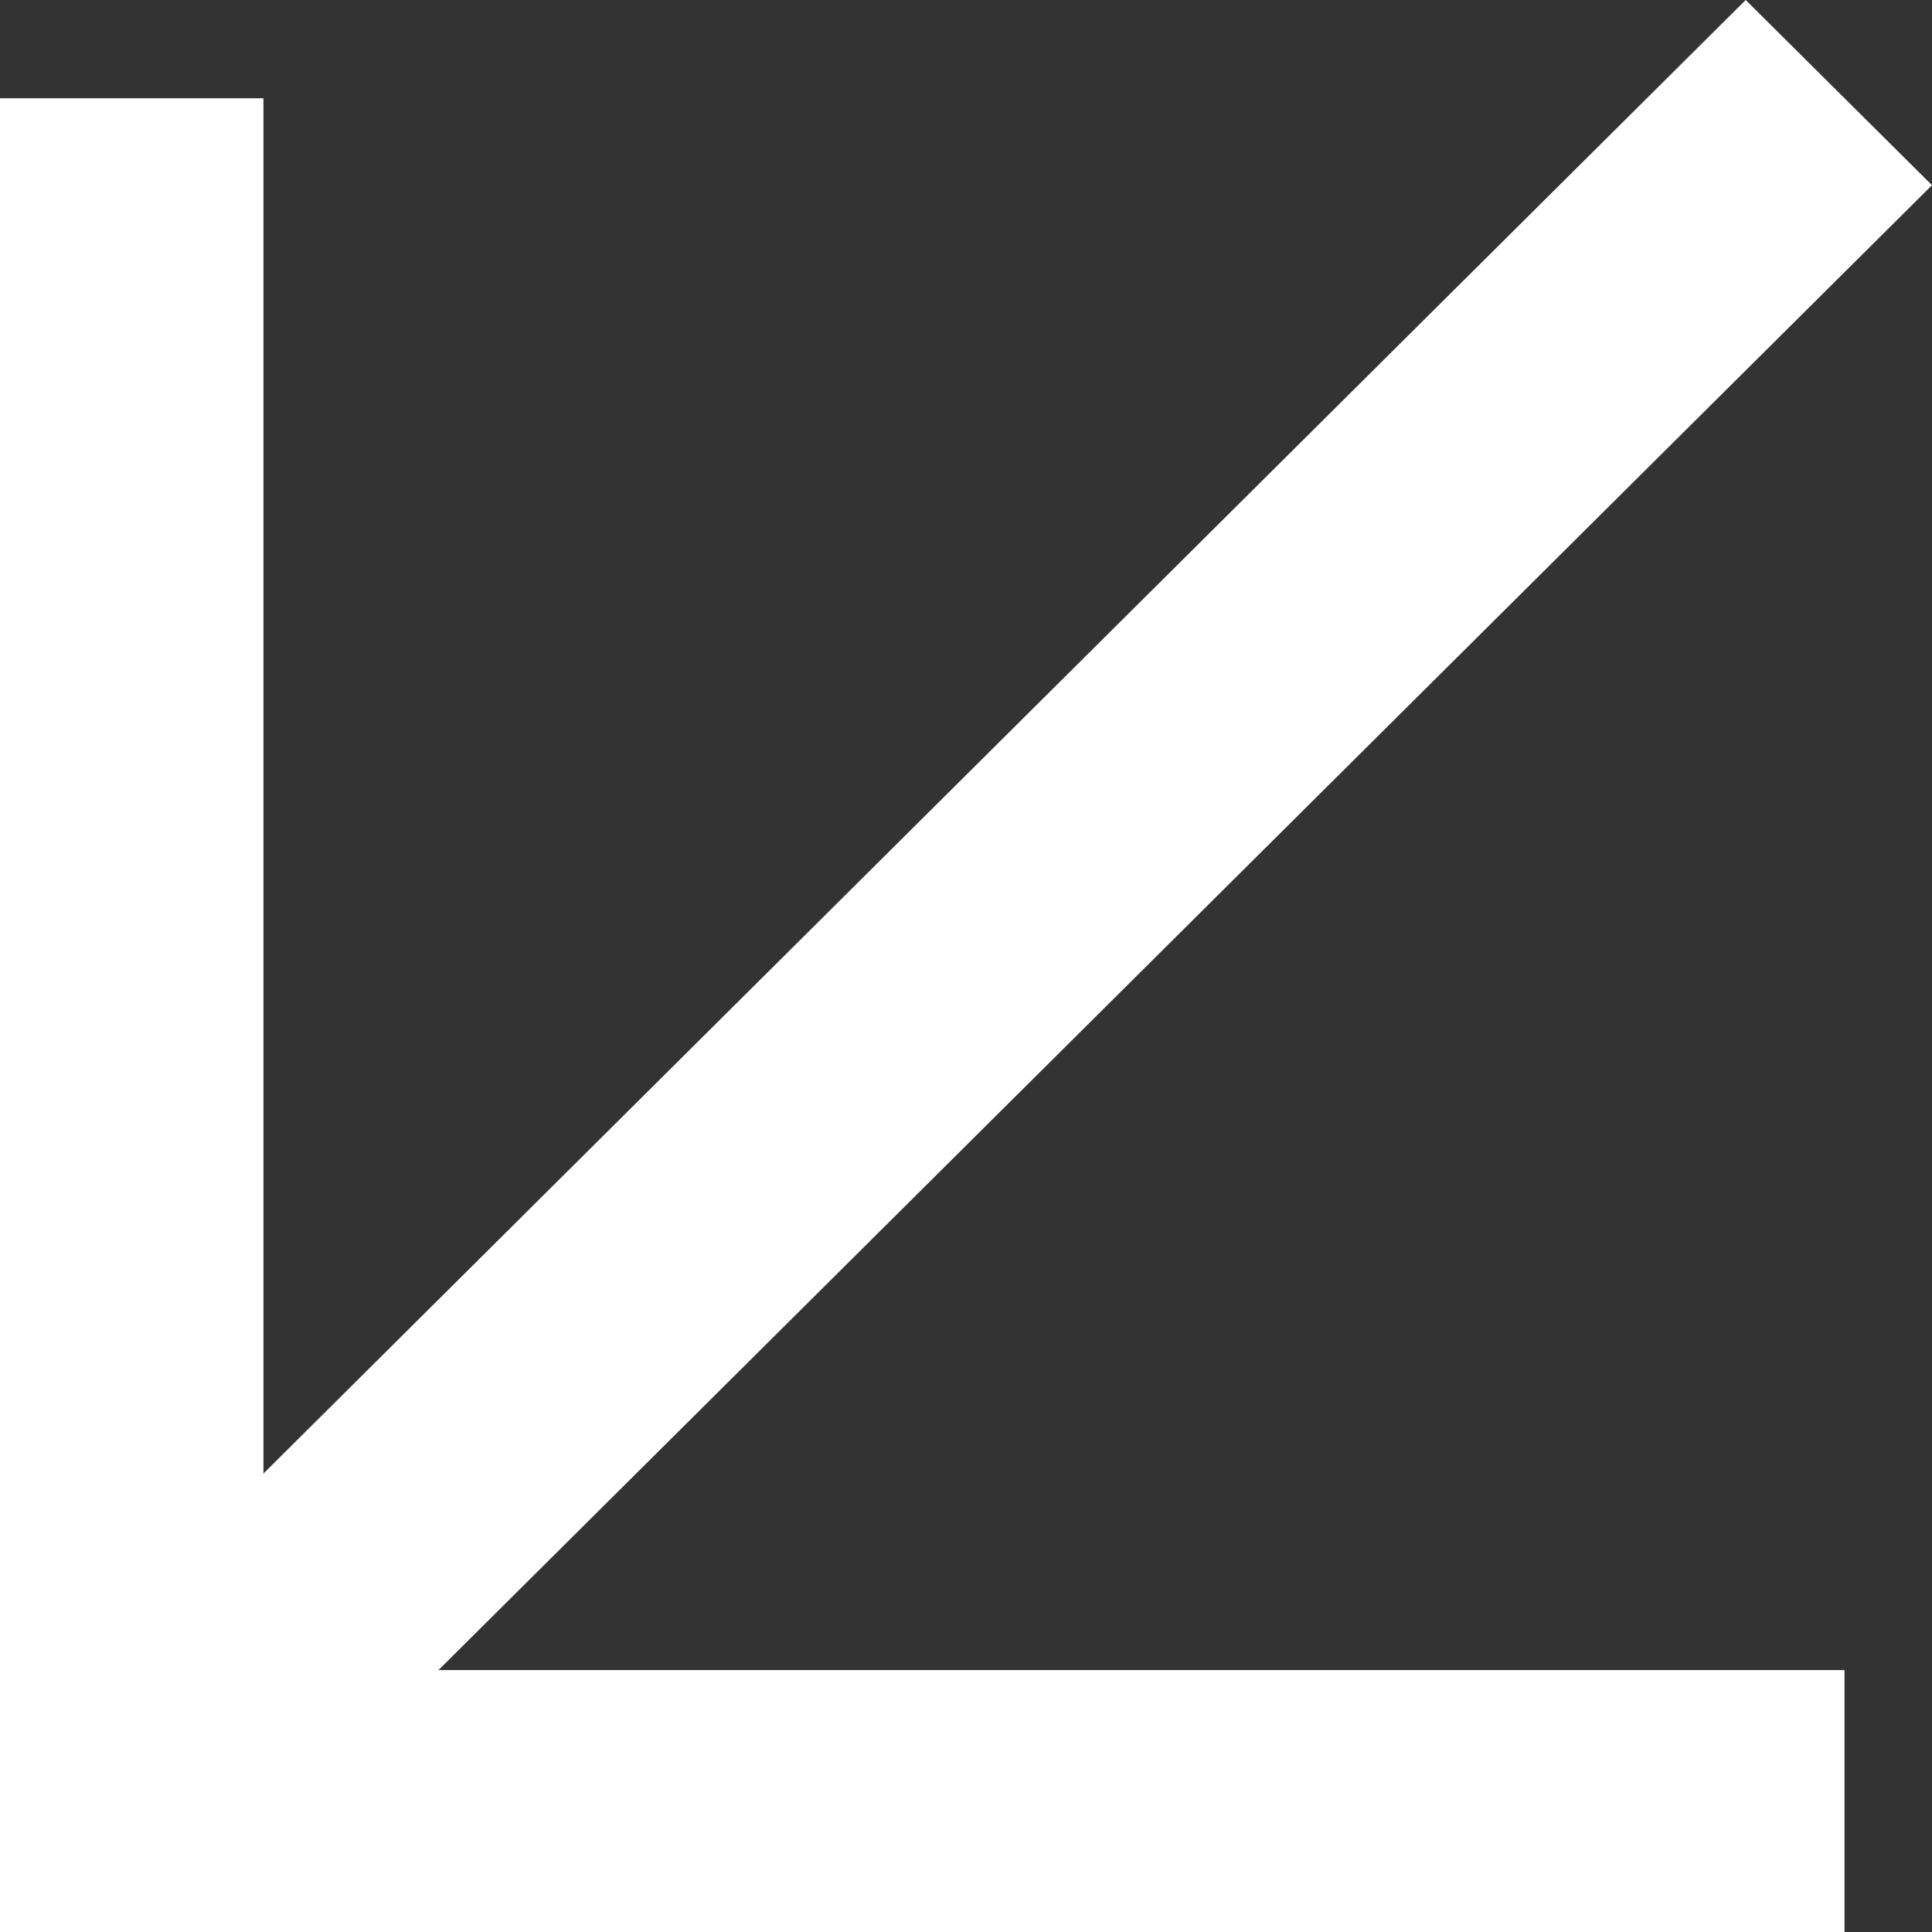 <svg width="14" height="14" viewBox="0 0 14 14" fill="none" xmlns="http://www.w3.org/2000/svg">
<rect x="0" y="0" width="14" height="14" fill="#333333" stroke="none"/>
<path d="M13.366 14H0V12.102H13.366V14Z" fill="white"/>
<path d="M1.909 0.712V14H0V0.712H1.909Z" fill="white"/>
<path d="M14 1.342L1.731 13.54L0.381 12.197L12.65 0L14 1.342Z" fill="white"/>
</svg>

